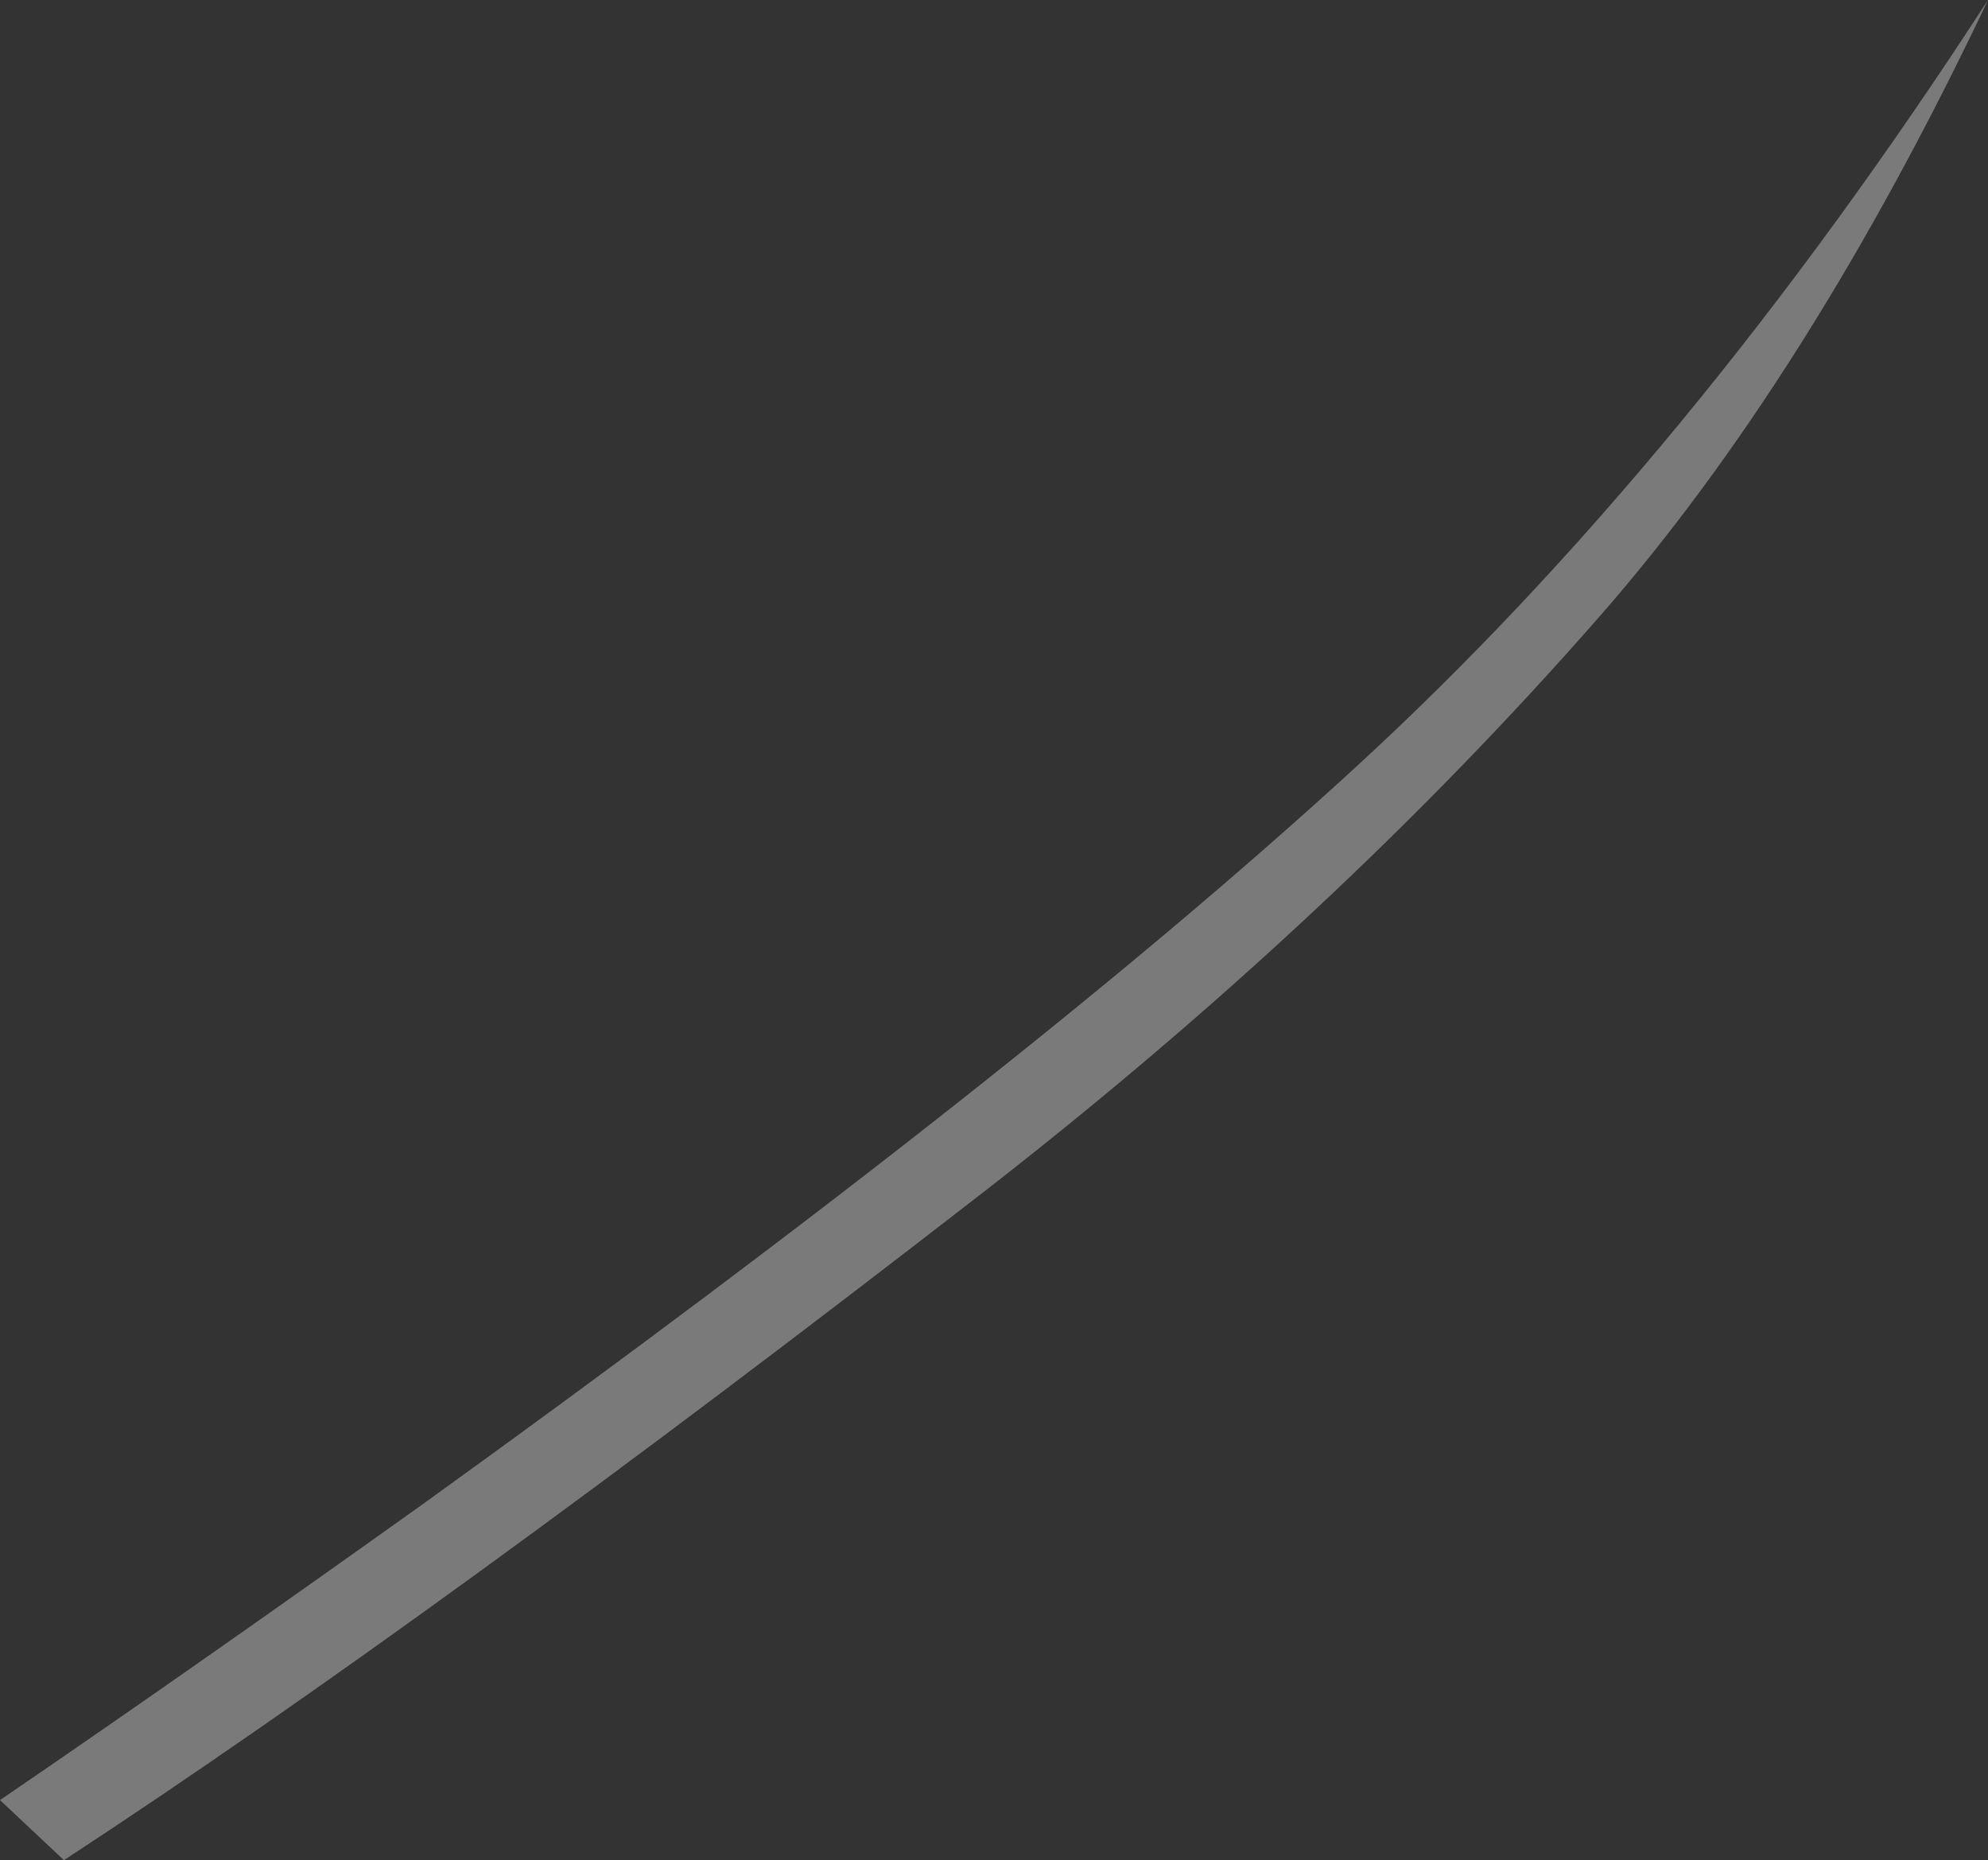 <?xml version="1.0" encoding="UTF-8" standalone="no"?>
<svg xmlns:xlink="http://www.w3.org/1999/xlink" height="120.75px" width="129.05px" xmlns="http://www.w3.org/2000/svg">
  <rect width="100%" height="100%" fill="#333333" stroke="none"/>
  <g transform="matrix(1.0, 0.0, 0.0, 1.0, -320.3, -74.35)">
    <path d="M384.25 151.65 Q348.6 179.3 324.45 195.1 L320.3 191.2 Q332.75 182.7 347.8 171.95 386.95 143.75 408.25 124.2 429.9 104.35 449.35 74.35 437.75 98.8 424.15 114.35 407.0 133.95 384.25 151.65" fill="#ffffff" fill-opacity="0.349" fill-rule="evenodd" stroke="none"/>
  </g>
</svg>
